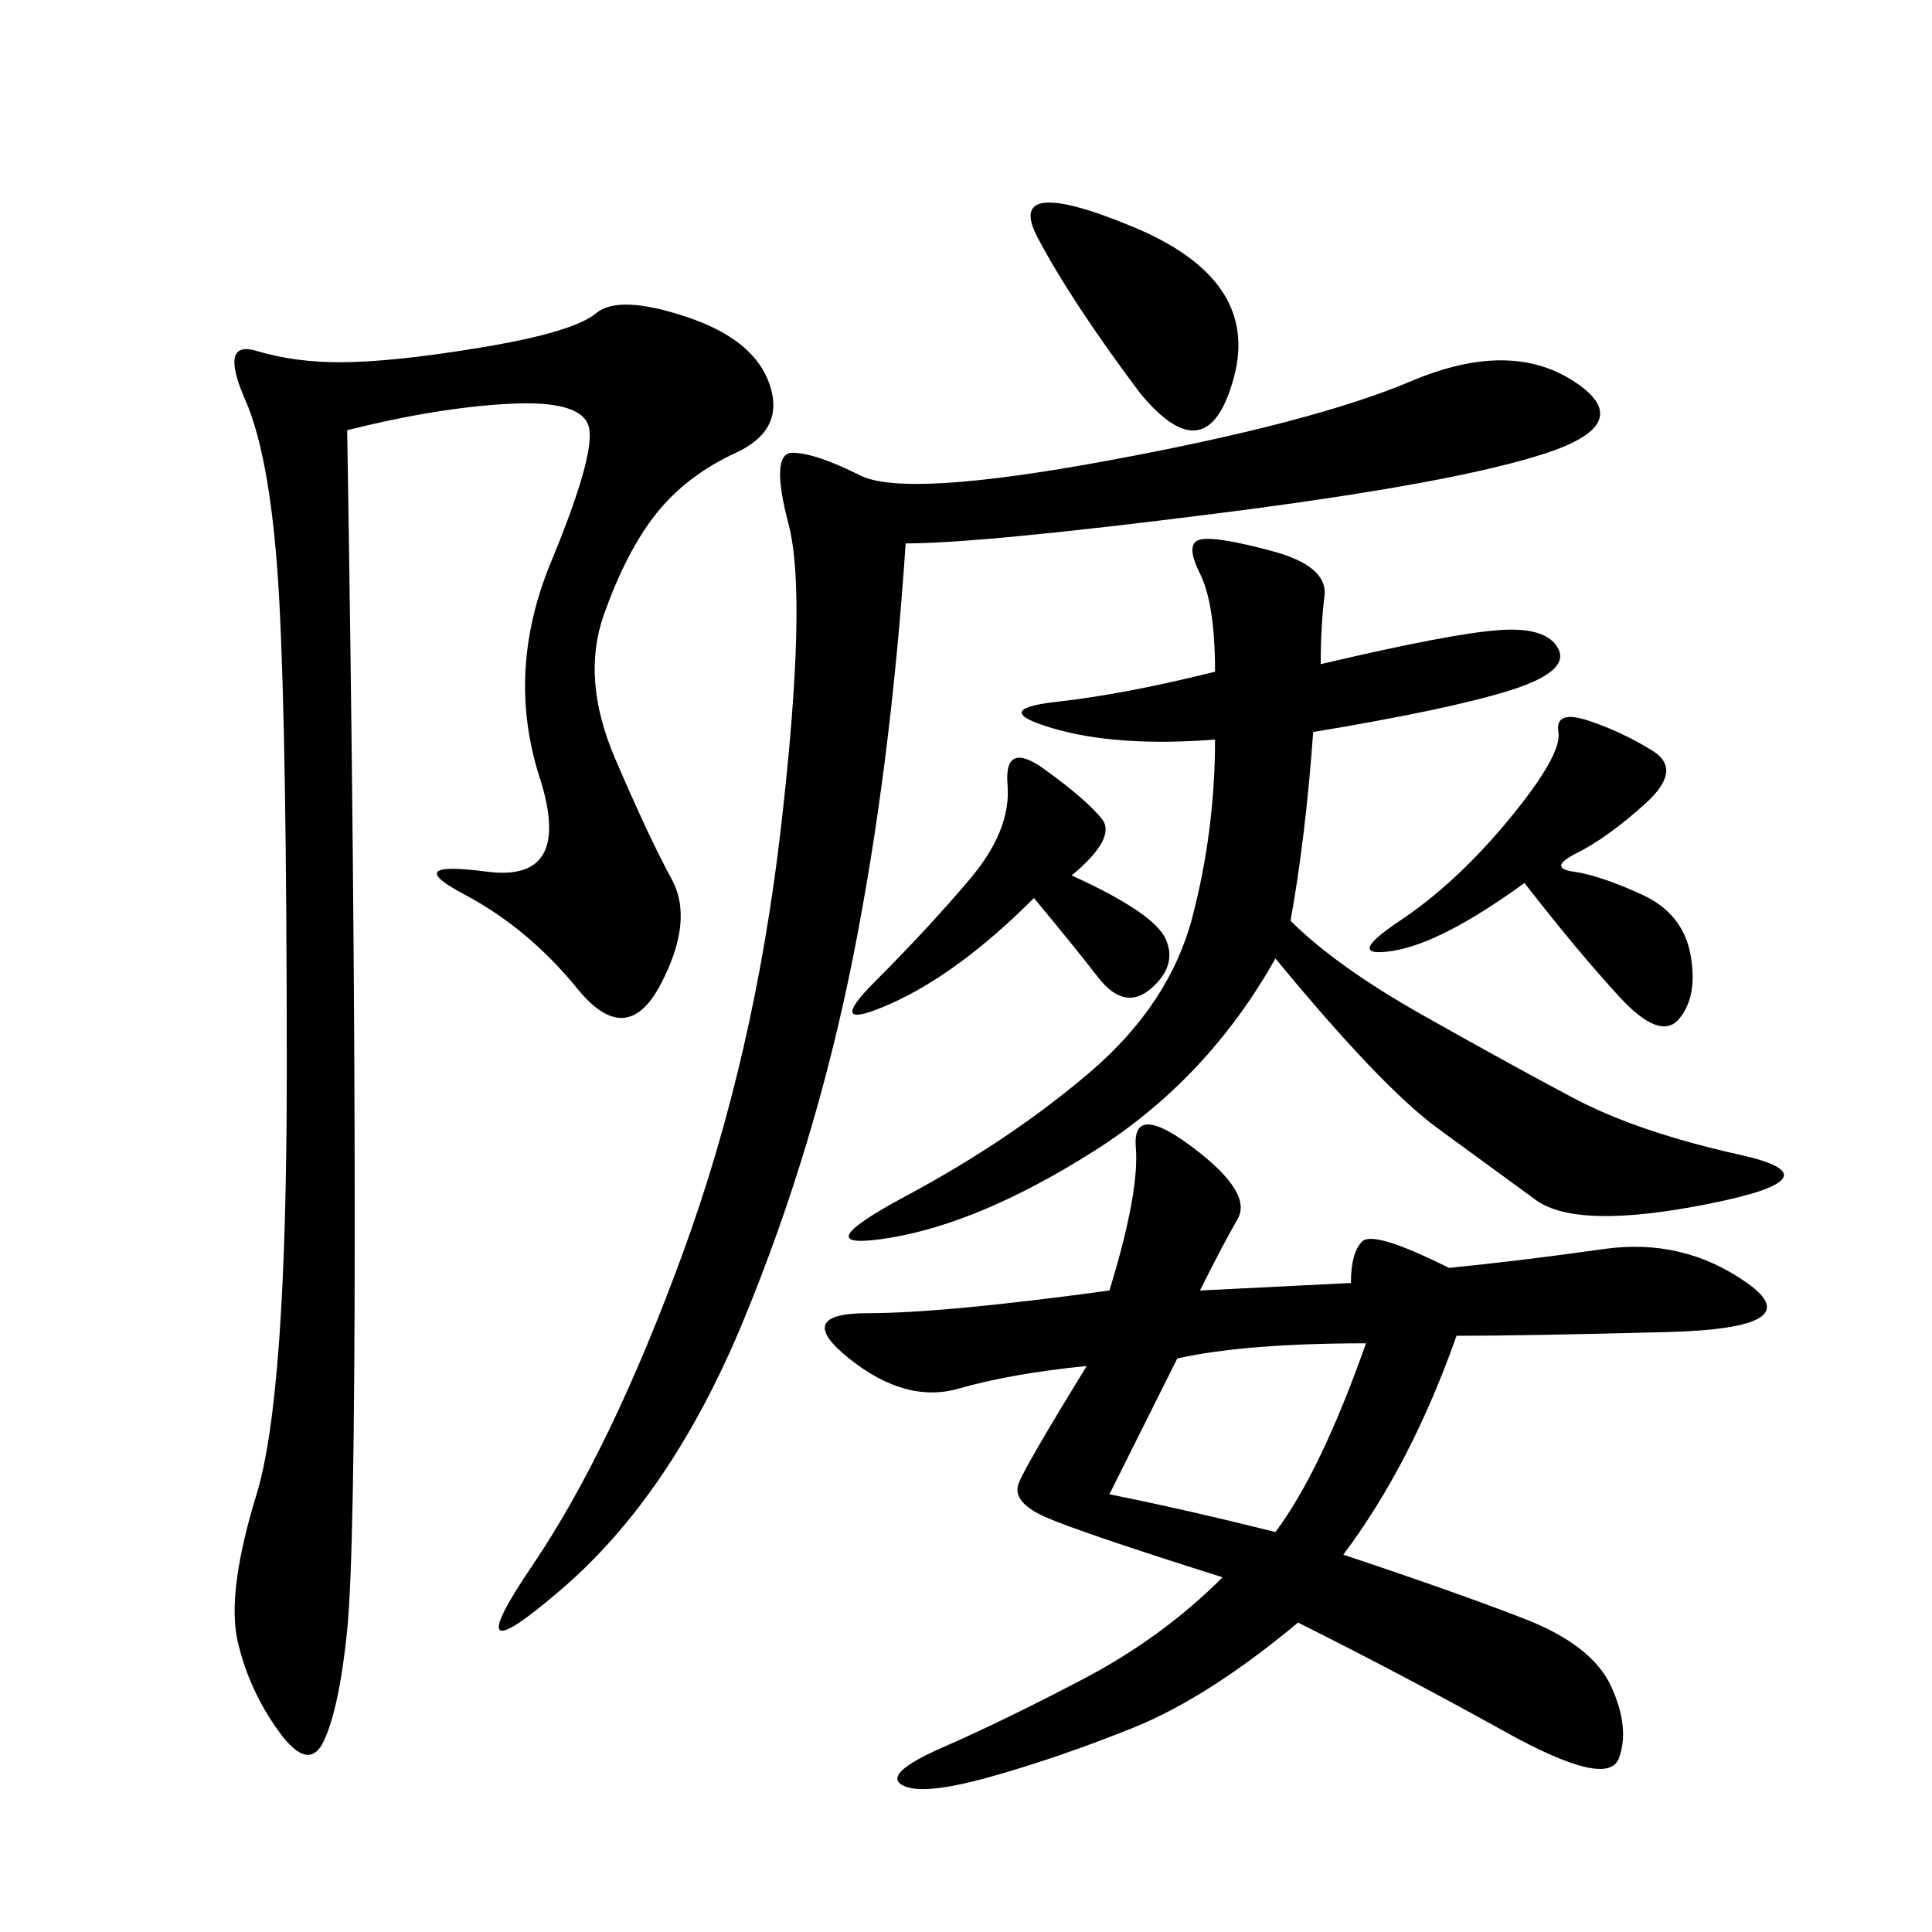 <svg xmlns="http://www.w3.org/2000/svg" xmlns:xlink="http://www.w3.org/1999/xlink" width="300" height="300"><path d="M186.33 200.39L209.77 199.22Q209.77 194.53 211.52 192.77Q213.28 191.02 225 196.88L225 196.88Q236.72 195.70 249.02 193.95Q261.33 192.19 271.29 199.22Q281.25 206.25 258.98 206.84Q236.72 207.42 226.17 207.42L226.17 207.42Q219.14 227.34 208.59 241.41L208.59 241.41Q226.17 247.27 236.72 251.37Q247.27 255.47 250.20 261.91Q253.13 268.36 251.37 273.05Q249.61 277.73 233.79 268.95Q217.97 260.16 201.56 251.95L201.56 251.95Q187.50 263.67 175.78 268.36Q164.06 273.05 153.52 275.98Q142.97 278.91 140.04 277.15Q137.11 275.39 146.48 271.29Q155.86 267.19 168.16 260.74Q180.47 254.30 189.84 244.92L189.84 244.92Q167.58 237.89 162.30 235.55Q157.03 233.20 158.20 230.27Q159.38 227.34 168.75 212.11L168.75 212.11Q157.03 213.28 148.83 215.63Q140.63 217.97 131.84 210.94Q123.05 203.91 134.77 203.91L134.77 203.91Q146.48 203.91 172.27 200.39L172.27 200.39Q176.95 185.16 176.37 178.13Q175.78 171.09 185.16 178.13Q194.53 185.16 192.19 189.26Q189.84 193.36 186.33 200.39L186.33 200.39ZM53.91 66.80Q55.08 138.28 55.08 189.84L55.08 189.84Q55.08 241.41 53.91 253.13Q52.73 264.84 50.39 270.12Q48.05 275.39 43.36 268.95Q38.67 262.50 36.91 254.88Q35.16 247.27 39.84 232.03Q44.53 216.80 44.53 166.41L44.53 166.41Q44.53 114.84 43.36 93.16Q42.19 71.48 38.09 62.11Q33.98 52.73 39.84 54.49Q45.70 56.25 52.73 56.25L52.73 56.25Q60.94 56.25 75 53.91Q89.06 51.56 92.58 48.63Q96.09 45.70 106.64 49.22Q117.19 52.73 119.53 59.77Q121.88 66.80 114.26 70.31Q106.64 73.83 101.95 79.69Q97.27 85.55 93.75 95.51Q90.23 105.47 95.51 117.77Q100.78 130.08 104.30 136.52Q107.81 142.97 102.54 152.93Q97.27 162.89 89.65 153.52Q82.03 144.14 72.07 138.87Q62.11 133.59 75.59 135.35Q89.06 137.11 83.79 120.70Q78.52 104.30 85.55 87.30Q92.58 70.31 91.41 66.21Q90.23 62.11 79.10 62.70Q67.97 63.28 53.91 66.80L53.91 66.80ZM140.63 84.38Q138.28 119.53 132.42 148.83Q126.56 178.13 115.43 205.08Q104.30 232.03 87.30 246.68Q70.31 261.33 82.62 243.16Q94.92 225 106.05 194.53Q117.19 164.06 121.29 128.32Q125.39 92.58 122.46 81.45Q119.53 70.31 123.05 70.31L123.05 70.31Q126.56 70.31 133.59 73.83Q140.63 77.34 172.27 71.48Q203.91 65.63 219.14 59.18Q234.38 52.73 244.34 59.18Q254.30 65.63 240.23 70.31Q226.17 75 189.26 79.69Q152.34 84.38 140.63 84.38L140.63 84.38ZM205.08 103.13Q225 98.44 232.62 97.85Q240.23 97.27 241.99 100.78Q243.75 104.30 234.38 107.23Q225 110.16 203.91 113.67L203.91 113.67Q202.73 130.08 200.39 142.97L200.39 142.97Q207.42 150 220.90 157.62Q234.38 165.23 244.34 170.51Q254.30 175.78 270.12 179.30Q285.94 182.81 265.43 186.91Q244.92 191.02 238.48 186.33Q232.03 181.64 223.24 175.20Q214.45 168.75 198.05 148.83L198.05 148.83Q187.50 167.58 169.92 178.71Q152.34 189.84 138.28 192.19Q124.22 194.53 140.63 185.74Q157.03 176.95 169.34 166.41Q181.64 155.86 185.16 142.38Q188.67 128.91 188.67 114.84L188.67 114.84Q173.44 116.02 163.48 113.09Q153.52 110.16 164.06 108.98Q174.61 107.81 188.67 104.30L188.67 104.30Q188.67 93.75 186.33 89.06Q183.98 84.38 186.33 83.79Q188.67 83.20 197.46 85.55Q206.25 87.89 205.66 92.58Q205.08 97.27 205.08 103.13L205.08 103.13ZM236.72 137.11Q223.83 146.48 216.21 147.66Q208.59 148.83 217.38 142.97Q226.17 137.11 234.38 127.15Q242.58 117.19 241.99 113.67Q241.41 110.16 246.68 111.91Q251.95 113.67 256.64 116.60Q261.33 119.53 255.47 124.80Q249.61 130.08 244.92 132.42Q240.23 134.77 244.34 135.35Q248.44 135.94 254.88 138.87Q261.33 141.80 262.50 148.24Q263.67 154.69 260.74 158.20Q257.81 161.72 251.37 154.69Q244.92 147.66 236.72 137.11L236.72 137.11ZM172.27 232.03Q183.98 234.38 198.05 237.89L198.05 237.89Q205.08 228.52 212.11 208.59L212.11 208.59Q193.36 208.59 182.81 210.94L182.81 210.94L172.27 232.03ZM166.41 135.94Q179.30 141.80 181.05 145.90Q182.81 150 178.71 153.52Q174.61 157.03 170.51 151.76Q166.41 146.48 160.55 139.45L160.55 139.45Q148.83 151.17 138.28 155.86Q127.73 160.55 135.94 152.34Q144.14 144.14 150.59 136.52Q157.03 128.91 156.45 121.88Q155.86 114.84 162.30 119.53Q168.75 124.22 171.09 127.15Q173.44 130.08 166.41 135.94L166.41 135.94ZM176.95 60.94Q166.41 46.88 161.13 36.91Q155.86 26.95 175.78 35.16Q195.70 43.36 191.60 58.59Q187.50 73.83 176.95 60.94L176.95 60.94Z"/></svg>
